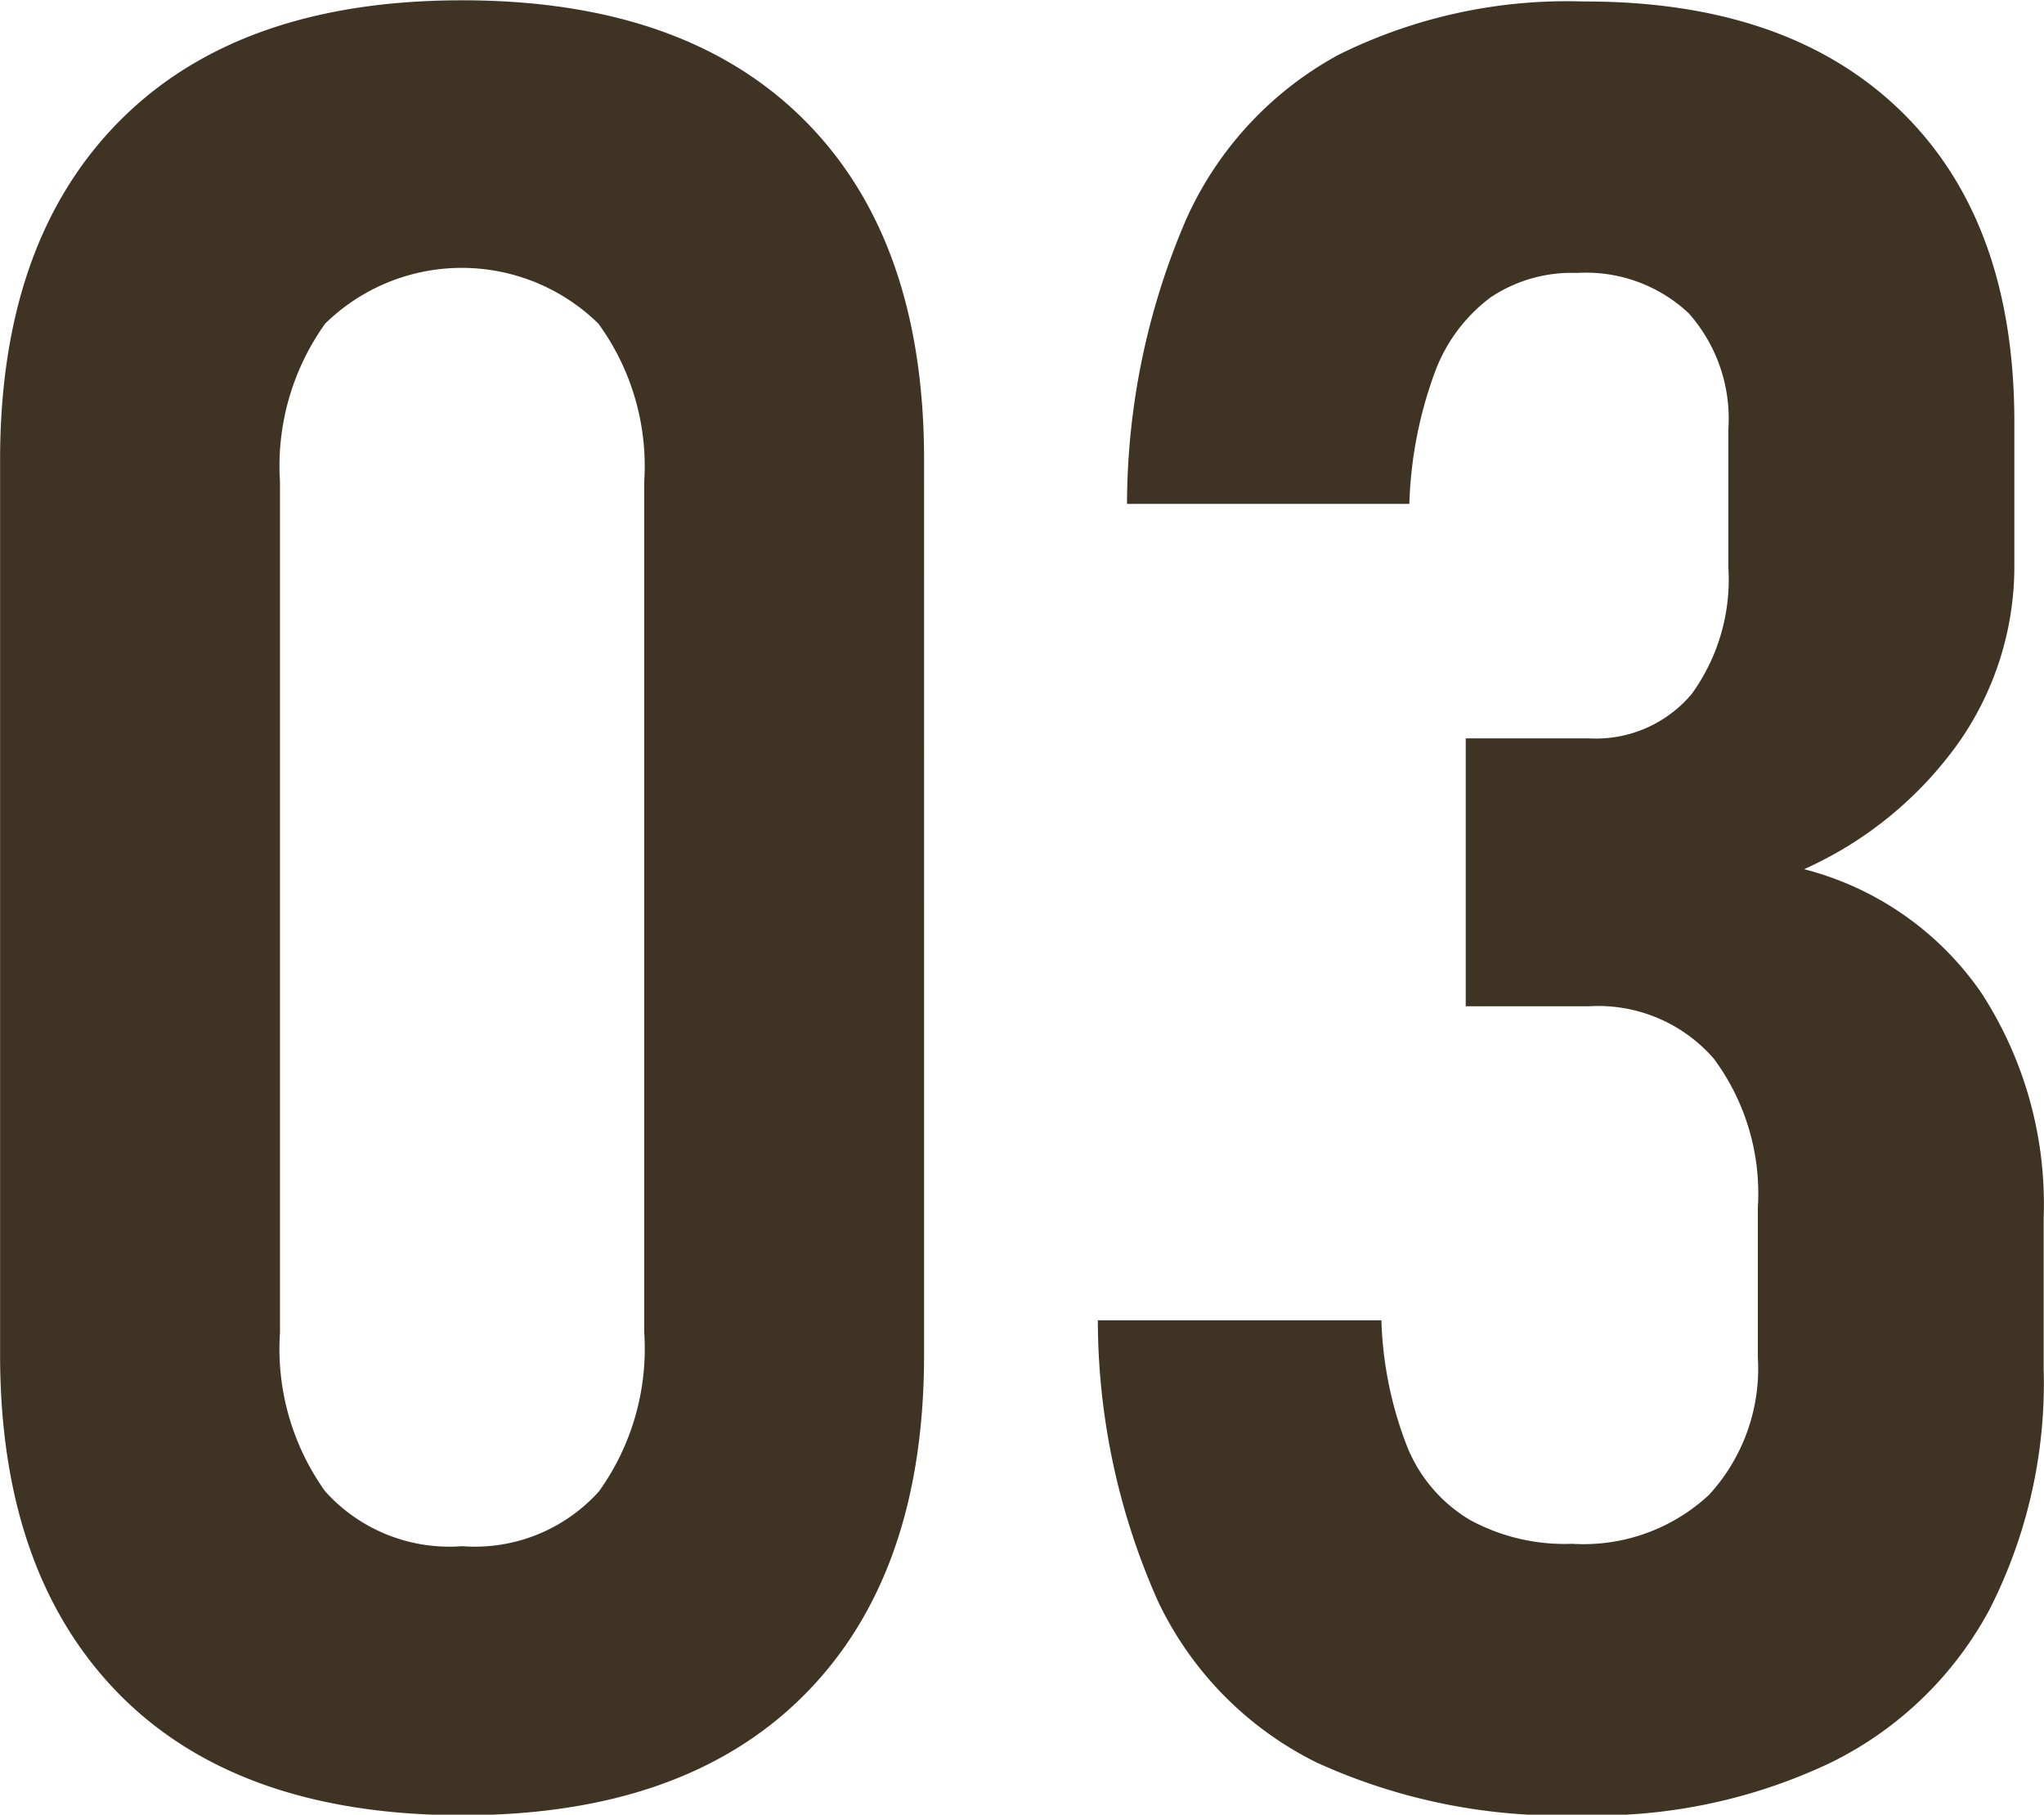 <svg xmlns="http://www.w3.org/2000/svg" width="68.594" height="60.9"><path d="M15.507 60.92q7.465 0 11.485-4.04t4.019-11.42V15.43q0-7.38-4.019-11.4T15.507.01Q8.041.01 4.023 4.05T.003 15.43v30.03q0 7.335 4 11.4 4 4.05 11.5 4.06zm0-9.03a5.6 5.6 0 01-4.594-1.84 8.211 8.211 0 01-1.517-5.33V16.17a8.207 8.207 0 011.517-5.31 6.552 6.552 0 019.167 0 8.122 8.122 0 011.539 5.31v28.55a8.211 8.211 0 01-1.518 5.33 5.6 5.6 0 01-4.594 1.84zm37.572 9.03a18.293 18.293 0 008.367-1.77 12.08 12.08 0 005.312-5.12 16.732 16.732 0 001.825-8.08v-5.09a13 13 0 00-2.112-7.57 10.354 10.354 0 00-5.927-4.12 12.769 12.769 0 005.209-4.28 10.307 10.307 0 001.846-5.97v-4.76q0-6.72-3.794-10.42T53.161.05a17.257 17.257 0 00-8.244 1.79 11.75 11.75 0 00-5.106 5.51 24.249 24.249 0 00-1.99 9.56h9.475a13.94 13.94 0 01.861-4.43 5.509 5.509 0 011.866-2.5 4.891 4.891 0 012.892-.82 5.038 5.038 0 013.753 1.35 5.323 5.323 0 011.333 3.9v4.63a6.542 6.542 0 01-1.23 4.25 4.2 4.2 0 01-3.446 1.49h-4.137v8.99h4.142a5.139 5.139 0 014.184 1.76 7.584 7.584 0 011.476 5v5.01a6.262 6.262 0 01-1.64 4.63 6.186 6.186 0 01-4.594 1.64 6.648 6.648 0 01-3.425-.8 5.066 5.066 0 01-2.092-2.42 12.676 12.676 0 01-.881-4.28h-9.516a23.233 23.233 0 002.01 9.41 11.566 11.566 0 005.332 5.43 19.779 19.779 0 008.9 1.77z" fill="#3f3424" fill-rule="evenodd"/></svg>